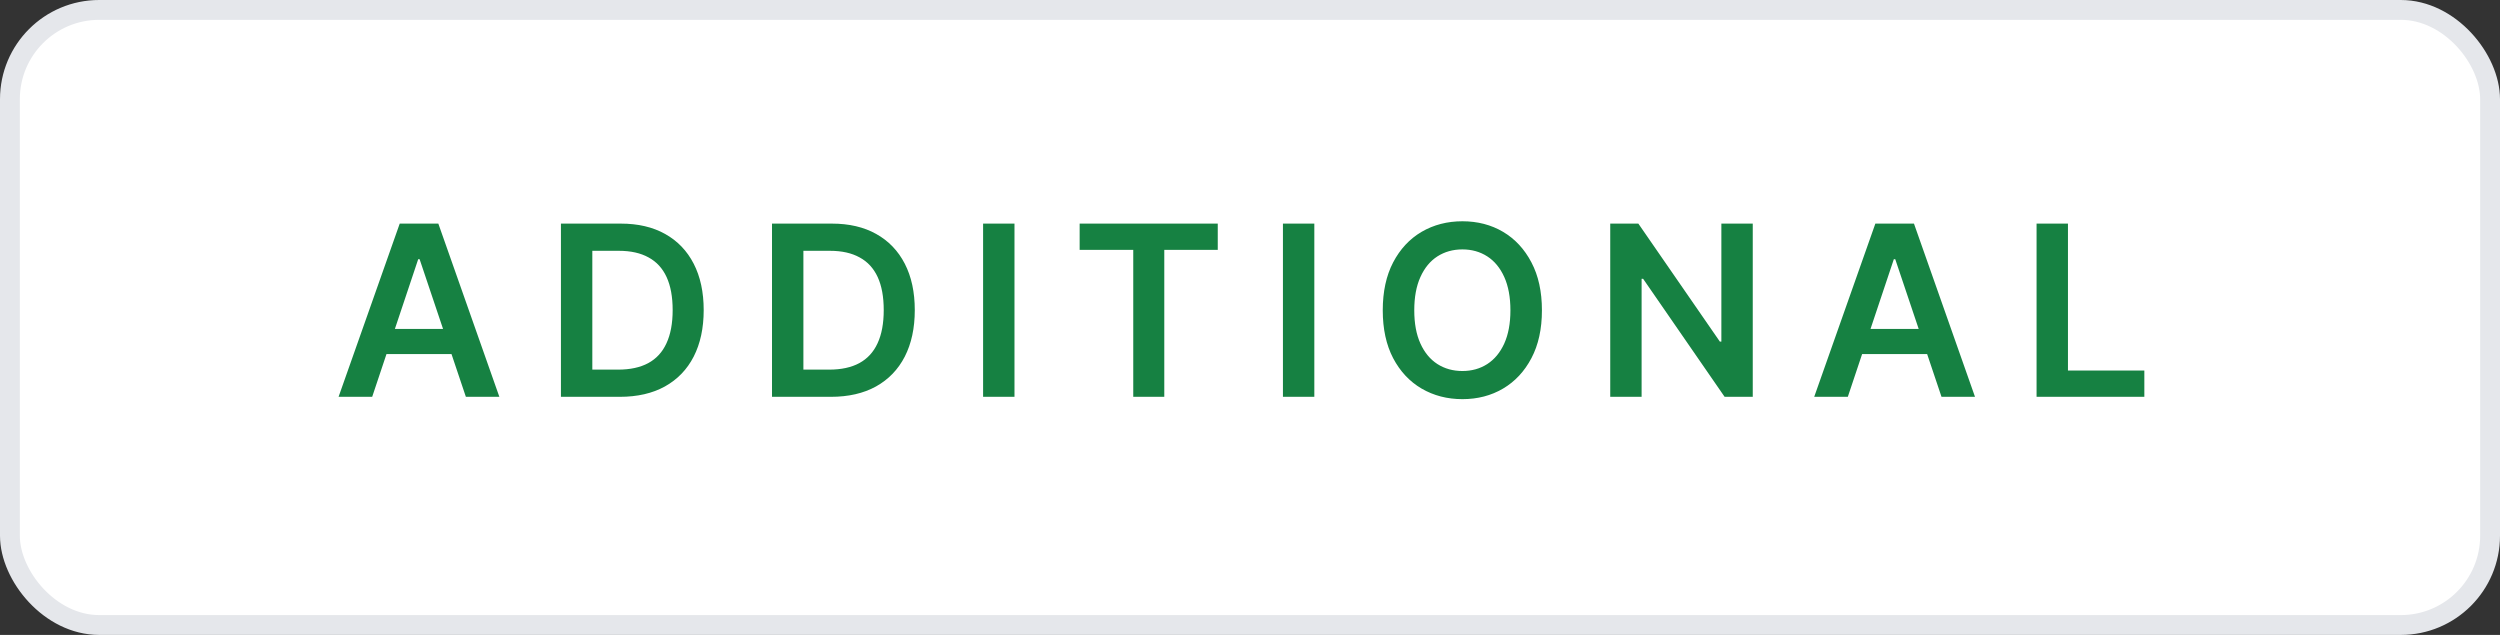 <svg xmlns="http://www.w3.org/2000/svg" width="126" height="32" viewBox="0 0 126 32" fill="none"><rect x="0" y="0" width="126" height="32" fill="#333333" stroke="none"/><rect x="0.5" y="0.5" width="125" height="31" rx="4.5" fill="white"></rect><rect x="0.5" y="0.5" width="125" height="31" rx="4.5" stroke="#E5E7EB"></rect><path d="M18.758 20H17.064L20.146 11.27H22.092L25.168 20H23.48L21.148 13.062H21.078L18.758 20ZM18.816 16.578H23.416V17.844H18.816V16.578ZM31.236 20H29.021V18.629H31.154C31.759 18.629 32.265 18.52 32.672 18.301C33.082 18.078 33.388 17.744 33.591 17.299C33.798 16.854 33.902 16.297 33.902 15.629C33.902 14.961 33.8 14.406 33.597 13.965C33.394 13.523 33.091 13.193 32.689 12.975C32.287 12.752 31.789 12.641 31.195 12.641H28.974V11.27H31.289C32.156 11.27 32.9 11.443 33.521 11.791C34.146 12.139 34.627 12.639 34.962 13.291C35.298 13.943 35.466 14.723 35.466 15.629C35.466 16.535 35.298 17.316 34.962 17.973C34.627 18.625 34.142 19.127 33.509 19.479C32.88 19.826 32.123 20 31.236 20ZM29.853 11.27V20H28.271V11.27H29.853ZM41.874 20H39.659V18.629H41.792C42.398 18.629 42.904 18.52 43.31 18.301C43.72 18.078 44.027 17.744 44.23 17.299C44.437 16.854 44.54 16.297 44.54 15.629C44.54 14.961 44.439 14.406 44.236 13.965C44.032 13.523 43.73 13.193 43.327 12.975C42.925 12.752 42.427 12.641 41.833 12.641H39.612V11.27H41.927C42.794 11.27 43.538 11.443 44.159 11.791C44.784 12.139 45.265 12.639 45.601 13.291C45.937 13.943 46.105 14.723 46.105 15.629C46.105 16.535 45.937 17.316 45.601 17.973C45.265 18.625 44.781 19.127 44.148 19.479C43.519 19.826 42.761 20 41.874 20ZM40.491 11.27V20H38.909V11.27H40.491ZM51.13 11.27V20H49.548V11.27H51.13ZM54.414 12.594V11.27H61.375V12.594H58.68V20H57.116V12.594H54.414ZM66.242 11.27V20H64.66V11.27H66.242ZM73.705 20.117C72.943 20.117 72.257 19.939 71.648 19.584C71.043 19.229 70.564 18.717 70.213 18.049C69.865 17.381 69.691 16.578 69.691 15.641C69.691 14.699 69.865 13.895 70.213 13.227C70.564 12.555 71.043 12.041 71.648 11.685C72.257 11.33 72.943 11.152 73.705 11.152C74.47 11.152 75.154 11.33 75.755 11.685C76.357 12.041 76.834 12.555 77.185 13.227C77.537 13.895 77.713 14.699 77.713 15.641C77.713 16.578 77.537 17.381 77.185 18.049C76.834 18.717 76.357 19.229 75.755 19.584C75.154 19.939 74.47 20.117 73.705 20.117ZM73.705 18.699C74.177 18.699 74.595 18.582 74.959 18.348C75.322 18.113 75.607 17.77 75.814 17.316C76.021 16.859 76.125 16.301 76.125 15.641C76.125 14.977 76.021 14.416 75.814 13.959C75.607 13.502 75.322 13.156 74.959 12.922C74.595 12.688 74.177 12.57 73.705 12.57C73.232 12.57 72.812 12.688 72.445 12.922C72.082 13.156 71.796 13.502 71.59 13.959C71.382 14.416 71.279 14.977 71.279 15.641C71.279 16.301 71.382 16.859 71.59 17.316C71.796 17.77 72.082 18.113 72.445 18.348C72.812 18.582 73.232 18.699 73.705 18.699ZM88.339 11.27V20H86.921L82.814 14.053H82.737V20H81.156V11.27H82.573L86.681 17.217H86.757V11.27H88.339ZM93.13 20H91.436L94.518 11.27H96.464L99.54 20H97.852L95.52 13.062H95.45L93.13 20ZM93.188 16.578H97.788V17.844H93.188V16.578ZM102.643 20V11.27H104.225V18.676H108.075V20H102.643Z" fill="#168142"></path></svg>